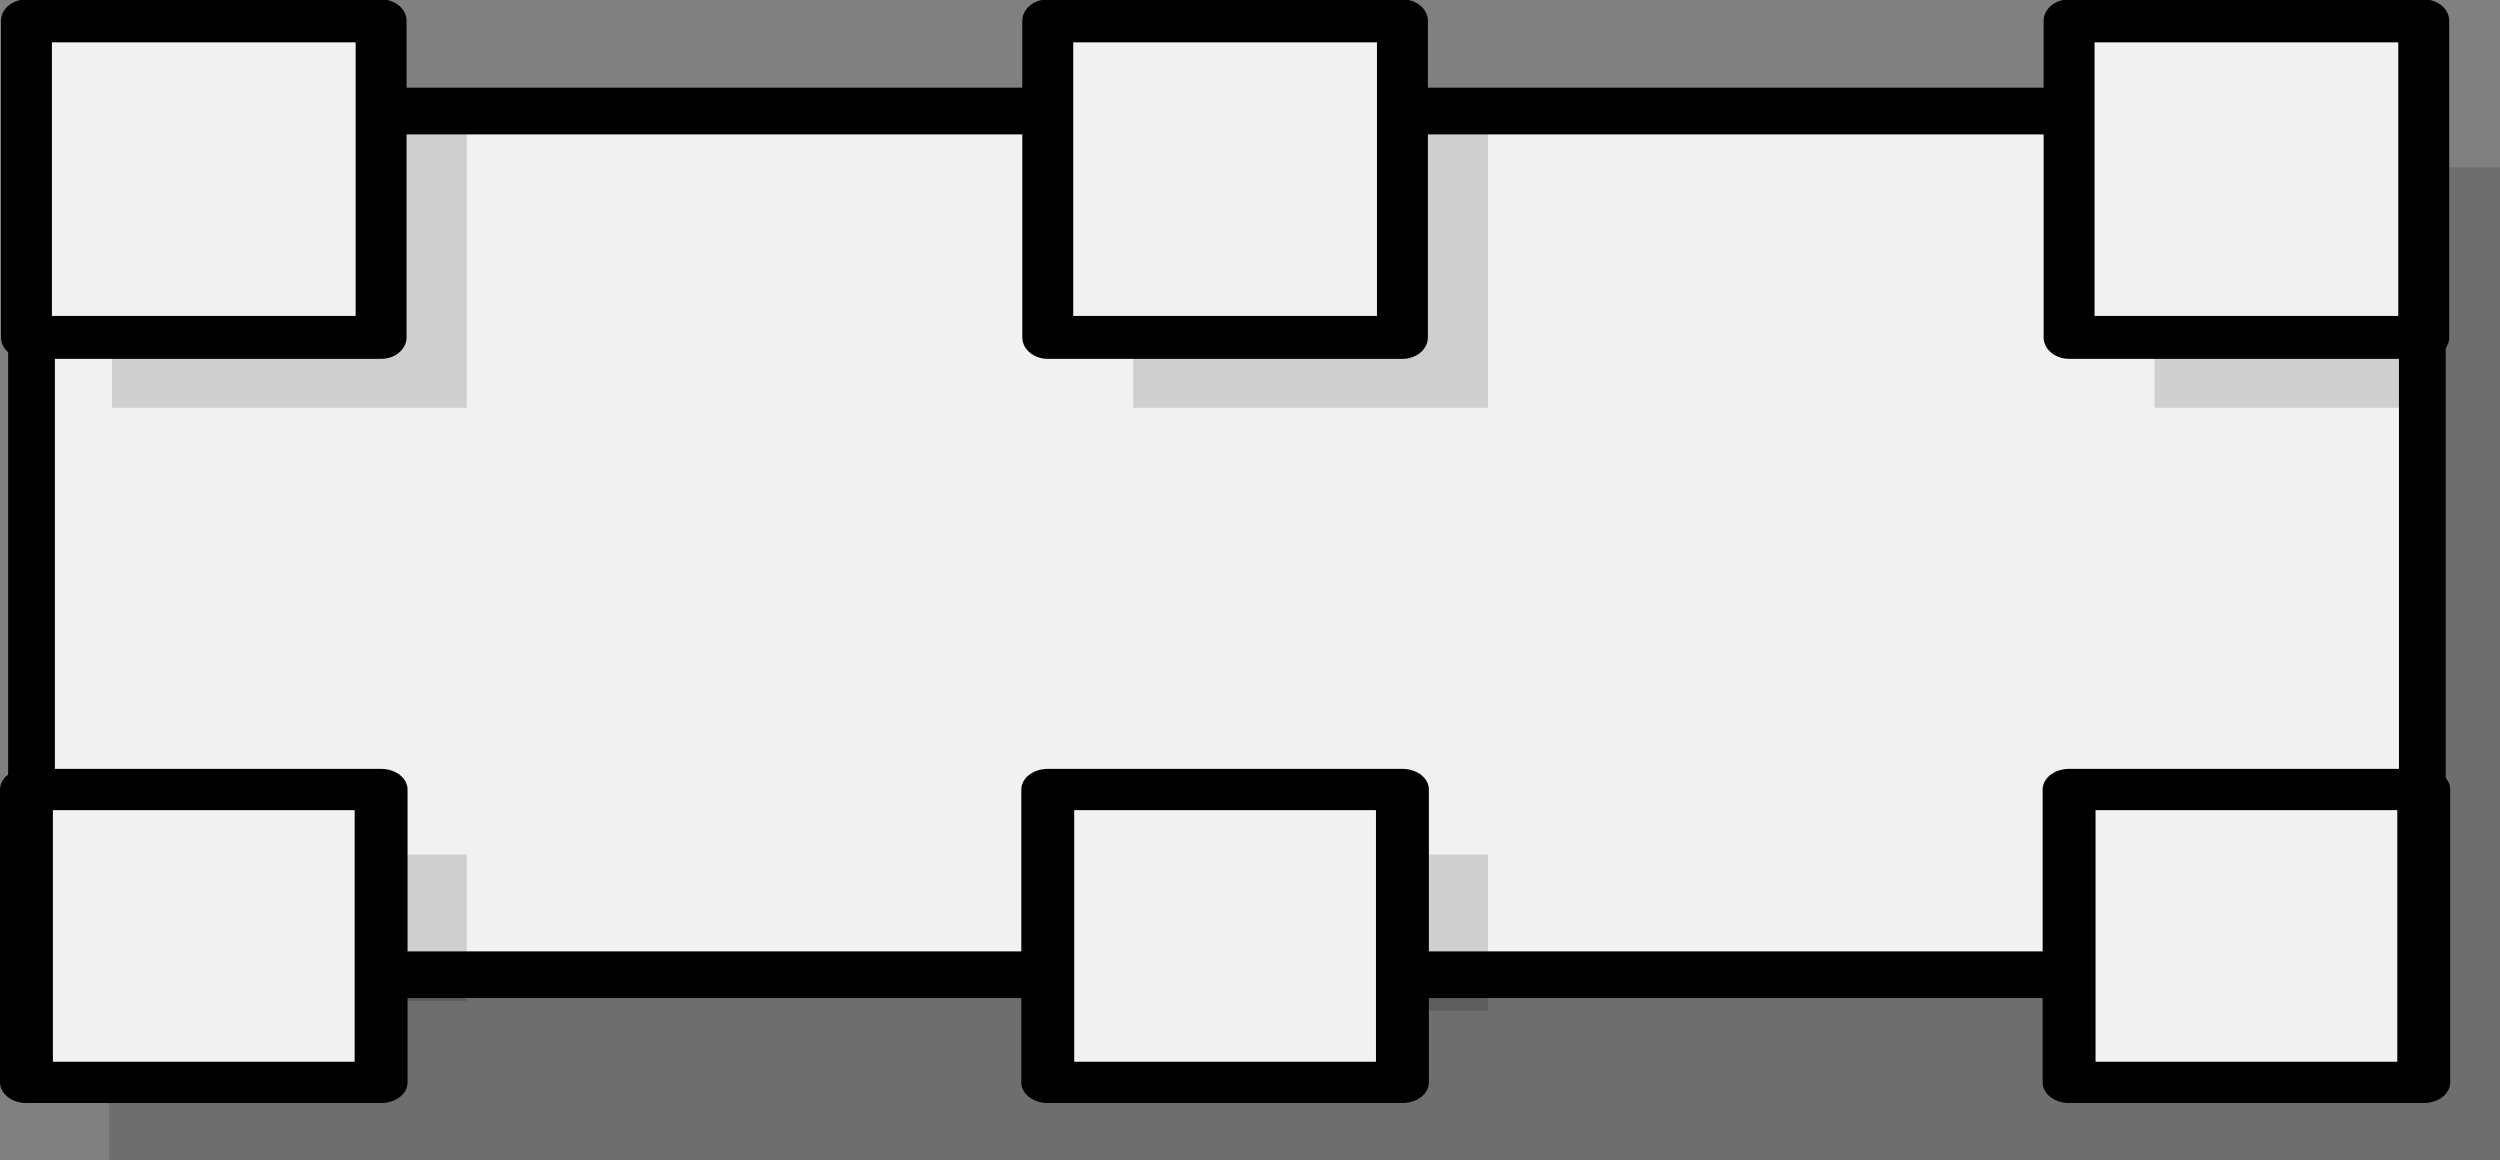 <?xml version="1.0" encoding="UTF-8" standalone="no"?>
<!-- Created with Inkscape (http://www.inkscape.org/) -->

<svg
   xmlns:dc="http://purl.org/dc/elements/1.1/"
   xmlns:cc="http://creativecommons.org/ns#"
   xmlns:rdf="http://www.w3.org/1999/02/22-rdf-syntax-ns#"
   xmlns:svg="http://www.w3.org/2000/svg"
   xmlns="http://www.w3.org/2000/svg"
   xmlns:sodipodi="http://sodipodi.sourceforge.net/DTD/sodipodi-0.dtd"
   xmlns:inkscape="http://www.inkscape.org/namespaces/inkscape"
   width="56.618mm"
   height="26.28mm"
   viewBox="0 0 56.618 26.28"
   version="1.1"
   id="svg6401"
   inkscape:version="0.91+devel r"
   sodipodi:docname="rpgwall.svg">
  <rect x="0" y="0" width="56.618" height="26.28" fill="#808080" stroke="none"/>
  <defs
     id="defs6395" />
  <sodipodi:namedview
     id="base"
     pagecolor="#ffffff"
     bordercolor="#666666"
     borderopacity="1.0"
     inkscape:pageopacity="0.0"
     inkscape:pageshadow="2"
     inkscape:zoom="0.98994949"
     inkscape:cx="133.60358"
     inkscape:cy="-46.139276"
     inkscape:document-units="mm"
     inkscape:current-layer="layer1"
     showgrid="false"
     fit-margin-top="0"
     fit-margin-left="0"
     fit-margin-right="0"
     fit-margin-bottom="0"
     inkscape:window-width="2495"
     inkscape:window-height="1416"
     inkscape:window-x="1985"
     inkscape:window-y="24"
     inkscape:window-maximized="1" />
  <g
     inkscape:label="Layer 1"
     inkscape:groupmode="layer"
     id="layer1"
     transform="translate(-43.06,-94.092)">
    <g
       transform="translate(197.847,134.872)"
       id="g6363">
      <rect
         y="-36.989"
         x="-152.315"
         height="22.49"
         width="54.145"
         id="rect4874-1-2-3-3"
         style="color:#000000;clip-rule:nonzero;display:inline;overflow:visible;visibility:visible;opacity:1;isolation:auto;mix-blend-mode:normal;color-interpolation:sRGB;color-interpolation-filters:linearRGB;solid-color:#000000;solid-opacity:1;fill:#000000;fill-opacity:0.141;fill-rule:nonzero;stroke:none;stroke-width:1.058;stroke-linecap:round;stroke-linejoin:round;stroke-miterlimit:4;stroke-dasharray:none;stroke-dashoffset:0;stroke-opacity:1;color-rendering:auto;image-rendering:auto;shape-rendering:auto;text-rendering:auto;enable-background:accumulate" />
      <rect
         y="-38.265"
         x="-154.073"
         height="19.56"
         width="54.145"
         id="rect4874-1-2-3"
         style="color:#000000;clip-rule:nonzero;display:inline;overflow:visible;visibility:visible;opacity:1;isolation:auto;mix-blend-mode:normal;color-interpolation:sRGB;color-interpolation-filters:linearRGB;solid-color:#000000;solid-opacity:1;fill:#f1f1f1;fill-opacity:1;fill-rule:nonzero;stroke:#000000;stroke-width:1.058;stroke-linecap:round;stroke-linejoin:round;stroke-miterlimit:4;stroke-dasharray:none;stroke-dashoffset:0;stroke-opacity:1;color-rendering:auto;image-rendering:auto;shape-rendering:auto;text-rendering:auto;enable-background:accumulate" />
      <g
         style="stroke-width:1.089"
         transform="matrix(1,0,0,0.843,-2.1,-6.362)"
         id="g6268">
        <g
           style="stroke-width:1.089"
           id="g6079"
           transform="translate(0.189,-1.436)">
          <rect
             y="-36.942"
             x="-150.34"
             height="8.504"
             width="8.032"
             id="rect4874-1"
             style="color:#000000;clip-rule:nonzero;display:inline;overflow:visible;visibility:visible;opacity:0.144;isolation:auto;mix-blend-mode:normal;color-interpolation:sRGB;color-interpolation-filters:linearRGB;solid-color:#000000;solid-opacity:1;fill:#000000;fill-opacity:1;fill-rule:nonzero;stroke:none;stroke-width:0.403;stroke-linecap:round;stroke-linejoin:round;stroke-miterlimit:4;stroke-dasharray:none;stroke-dashoffset:0;stroke-opacity:1;color-rendering:auto;image-rendering:auto;shape-rendering:auto;text-rendering:auto;enable-background:accumulate" />
          <rect
             y="-38.832"
             x="-152.277"
             height="8.504"
             width="8.032"
             id="rect4874-1-2"
             style="color:#000000;clip-rule:nonzero;display:inline;overflow:visible;visibility:visible;opacity:1;isolation:auto;mix-blend-mode:normal;color-interpolation:sRGB;color-interpolation-filters:linearRGB;solid-color:#000000;solid-opacity:1;fill:#f1f1f1;fill-opacity:1;fill-rule:nonzero;stroke:#000000;stroke-width:1.153;stroke-linecap:round;stroke-linejoin:round;stroke-miterlimit:4;stroke-dasharray:none;stroke-dashoffset:0;stroke-opacity:1;color-rendering:auto;image-rendering:auto;shape-rendering:auto;text-rendering:auto;enable-background:accumulate" />
        </g>
        <g
           style="stroke-width:1.089"
           transform="translate(23.319,-1.436)"
           id="g6079-15">
          <rect
             y="-36.942"
             x="-150.34"
             height="8.504"
             width="8.032"
             id="rect4874-1-6"
             style="color:#000000;clip-rule:nonzero;display:inline;overflow:visible;visibility:visible;opacity:0.144;isolation:auto;mix-blend-mode:normal;color-interpolation:sRGB;color-interpolation-filters:linearRGB;solid-color:#000000;solid-opacity:1;fill:#000000;fill-opacity:1;fill-rule:nonzero;stroke:none;stroke-width:0.403;stroke-linecap:round;stroke-linejoin:round;stroke-miterlimit:4;stroke-dasharray:none;stroke-dashoffset:0;stroke-opacity:1;color-rendering:auto;image-rendering:auto;shape-rendering:auto;text-rendering:auto;enable-background:accumulate" />
          <rect
             y="-38.832"
             x="-152.277"
             height="8.504"
             width="8.032"
             id="rect4874-1-2-32"
             style="color:#000000;clip-rule:nonzero;display:inline;overflow:visible;visibility:visible;opacity:1;isolation:auto;mix-blend-mode:normal;color-interpolation:sRGB;color-interpolation-filters:linearRGB;solid-color:#000000;solid-opacity:1;fill:#f1f1f1;fill-opacity:1;fill-rule:nonzero;stroke:#000000;stroke-width:1.153;stroke-linecap:round;stroke-linejoin:round;stroke-miterlimit:4;stroke-dasharray:none;stroke-dashoffset:0;stroke-opacity:1;color-rendering:auto;image-rendering:auto;shape-rendering:auto;text-rendering:auto;enable-background:accumulate" />
        </g>
        <g
           style="stroke-width:1.089"
           transform="translate(46.449,-1.436)"
           id="g6079-9-7">
          <rect
             y="-36.942"
             x="-150.34"
             height="8.504"
             width="6.142"
             id="rect4874-1-7-8"
             style="color:#000000;clip-rule:nonzero;display:inline;overflow:visible;visibility:visible;opacity:0.144;isolation:auto;mix-blend-mode:normal;color-interpolation:sRGB;color-interpolation-filters:linearRGB;solid-color:#000000;solid-opacity:1;fill:#000000;fill-opacity:1;fill-rule:nonzero;stroke:none;stroke-width:0.403;stroke-linecap:round;stroke-linejoin:round;stroke-miterlimit:4;stroke-dasharray:none;stroke-dashoffset:0;stroke-opacity:1;color-rendering:auto;image-rendering:auto;shape-rendering:auto;text-rendering:auto;enable-background:accumulate" />
          <rect
             y="-38.832"
             x="-152.277"
             height="8.504"
             width="8.032"
             id="rect4874-1-2-1-1"
             style="color:#000000;clip-rule:nonzero;display:inline;overflow:visible;visibility:visible;opacity:1;isolation:auto;mix-blend-mode:normal;color-interpolation:sRGB;color-interpolation-filters:linearRGB;solid-color:#000000;solid-opacity:1;fill:#f1f1f1;fill-opacity:1;fill-rule:nonzero;stroke:#000000;stroke-width:1.153;stroke-linecap:round;stroke-linejoin:round;stroke-miterlimit:4;stroke-dasharray:none;stroke-dashoffset:0;stroke-opacity:1;color-rendering:auto;image-rendering:auto;shape-rendering:auto;text-rendering:auto;enable-background:accumulate" />
        </g>
      </g>
      <g
         style="stroke-width:1.132"
         id="g6268-6"
         transform="matrix(1,0,0,0.78,-2.1,8.509)">
        <g
           style="stroke-width:1.132"
           id="g6079-1"
           transform="translate(0.189,-1.436)">
          <rect
             y="-36.942"
             x="-150.34"
             height="4.252"
             width="8.032"
             id="rect4874-1-1"
             style="color:#000000;clip-rule:nonzero;display:inline;overflow:visible;visibility:visible;opacity:0.144;isolation:auto;mix-blend-mode:normal;color-interpolation:sRGB;color-interpolation-filters:linearRGB;solid-color:#000000;solid-opacity:1;fill:#000000;fill-opacity:1;fill-rule:nonzero;stroke:none;stroke-width:0.419;stroke-linecap:round;stroke-linejoin:round;stroke-miterlimit:4;stroke-dasharray:none;stroke-dashoffset:0;stroke-opacity:1;color-rendering:auto;image-rendering:auto;shape-rendering:auto;text-rendering:auto;enable-background:accumulate" />
          <rect
             y="-38.832"
             x="-152.277"
             height="8.504"
             width="8.032"
             id="rect4874-1-2-1"
             style="color:#000000;clip-rule:nonzero;display:inline;overflow:visible;visibility:visible;opacity:1;isolation:auto;mix-blend-mode:normal;color-interpolation:sRGB;color-interpolation-filters:linearRGB;solid-color:#000000;solid-opacity:1;fill:#f1f1f1;fill-opacity:1;fill-rule:nonzero;stroke:#000000;stroke-width:1.198;stroke-linecap:round;stroke-linejoin:round;stroke-miterlimit:4;stroke-dasharray:none;stroke-dashoffset:0;stroke-opacity:1;color-rendering:auto;image-rendering:auto;shape-rendering:auto;text-rendering:auto;enable-background:accumulate" />
        </g>
        <g
           style="stroke-width:1.132"
           transform="translate(23.319,-1.436)"
           id="g6079-15-3">
          <rect
             y="-36.942"
             x="-150.34"
             height="4.536"
             width="8.032"
             id="rect4874-1-6-9"
             style="color:#000000;clip-rule:nonzero;display:inline;overflow:visible;visibility:visible;opacity:0.144;isolation:auto;mix-blend-mode:normal;color-interpolation:sRGB;color-interpolation-filters:linearRGB;solid-color:#000000;solid-opacity:1;fill:#000000;fill-opacity:1;fill-rule:nonzero;stroke:none;stroke-width:0.419;stroke-linecap:round;stroke-linejoin:round;stroke-miterlimit:4;stroke-dasharray:none;stroke-dashoffset:0;stroke-opacity:1;color-rendering:auto;image-rendering:auto;shape-rendering:auto;text-rendering:auto;enable-background:accumulate" />
          <rect
             y="-38.832"
             x="-152.277"
             height="8.504"
             width="8.032"
             id="rect4874-1-2-32-2"
             style="color:#000000;clip-rule:nonzero;display:inline;overflow:visible;visibility:visible;opacity:1;isolation:auto;mix-blend-mode:normal;color-interpolation:sRGB;color-interpolation-filters:linearRGB;solid-color:#000000;solid-opacity:1;fill:#f1f1f1;fill-opacity:1;fill-rule:nonzero;stroke:#000000;stroke-width:1.198;stroke-linecap:round;stroke-linejoin:round;stroke-miterlimit:4;stroke-dasharray:none;stroke-dashoffset:0;stroke-opacity:1;color-rendering:auto;image-rendering:auto;shape-rendering:auto;text-rendering:auto;enable-background:accumulate" />
        </g>
        <g
           style="stroke-width:1.132"
           transform="translate(46.449,-1.436)"
           id="g6079-9-7-0">
          <rect
             y="-38.832"
             x="-152.277"
             height="8.504"
             width="8.032"
             id="rect4874-1-2-1-1-5"
             style="color:#000000;clip-rule:nonzero;display:inline;overflow:visible;visibility:visible;opacity:1;isolation:auto;mix-blend-mode:normal;color-interpolation:sRGB;color-interpolation-filters:linearRGB;solid-color:#000000;solid-opacity:1;fill:#f1f1f1;fill-opacity:1;fill-rule:nonzero;stroke:#000000;stroke-width:1.198;stroke-linecap:round;stroke-linejoin:round;stroke-miterlimit:4;stroke-dasharray:none;stroke-dashoffset:0;stroke-opacity:1;color-rendering:auto;image-rendering:auto;shape-rendering:auto;text-rendering:auto;enable-background:accumulate" />
        </g>
      </g>
    </g>
  </g>
</svg>

